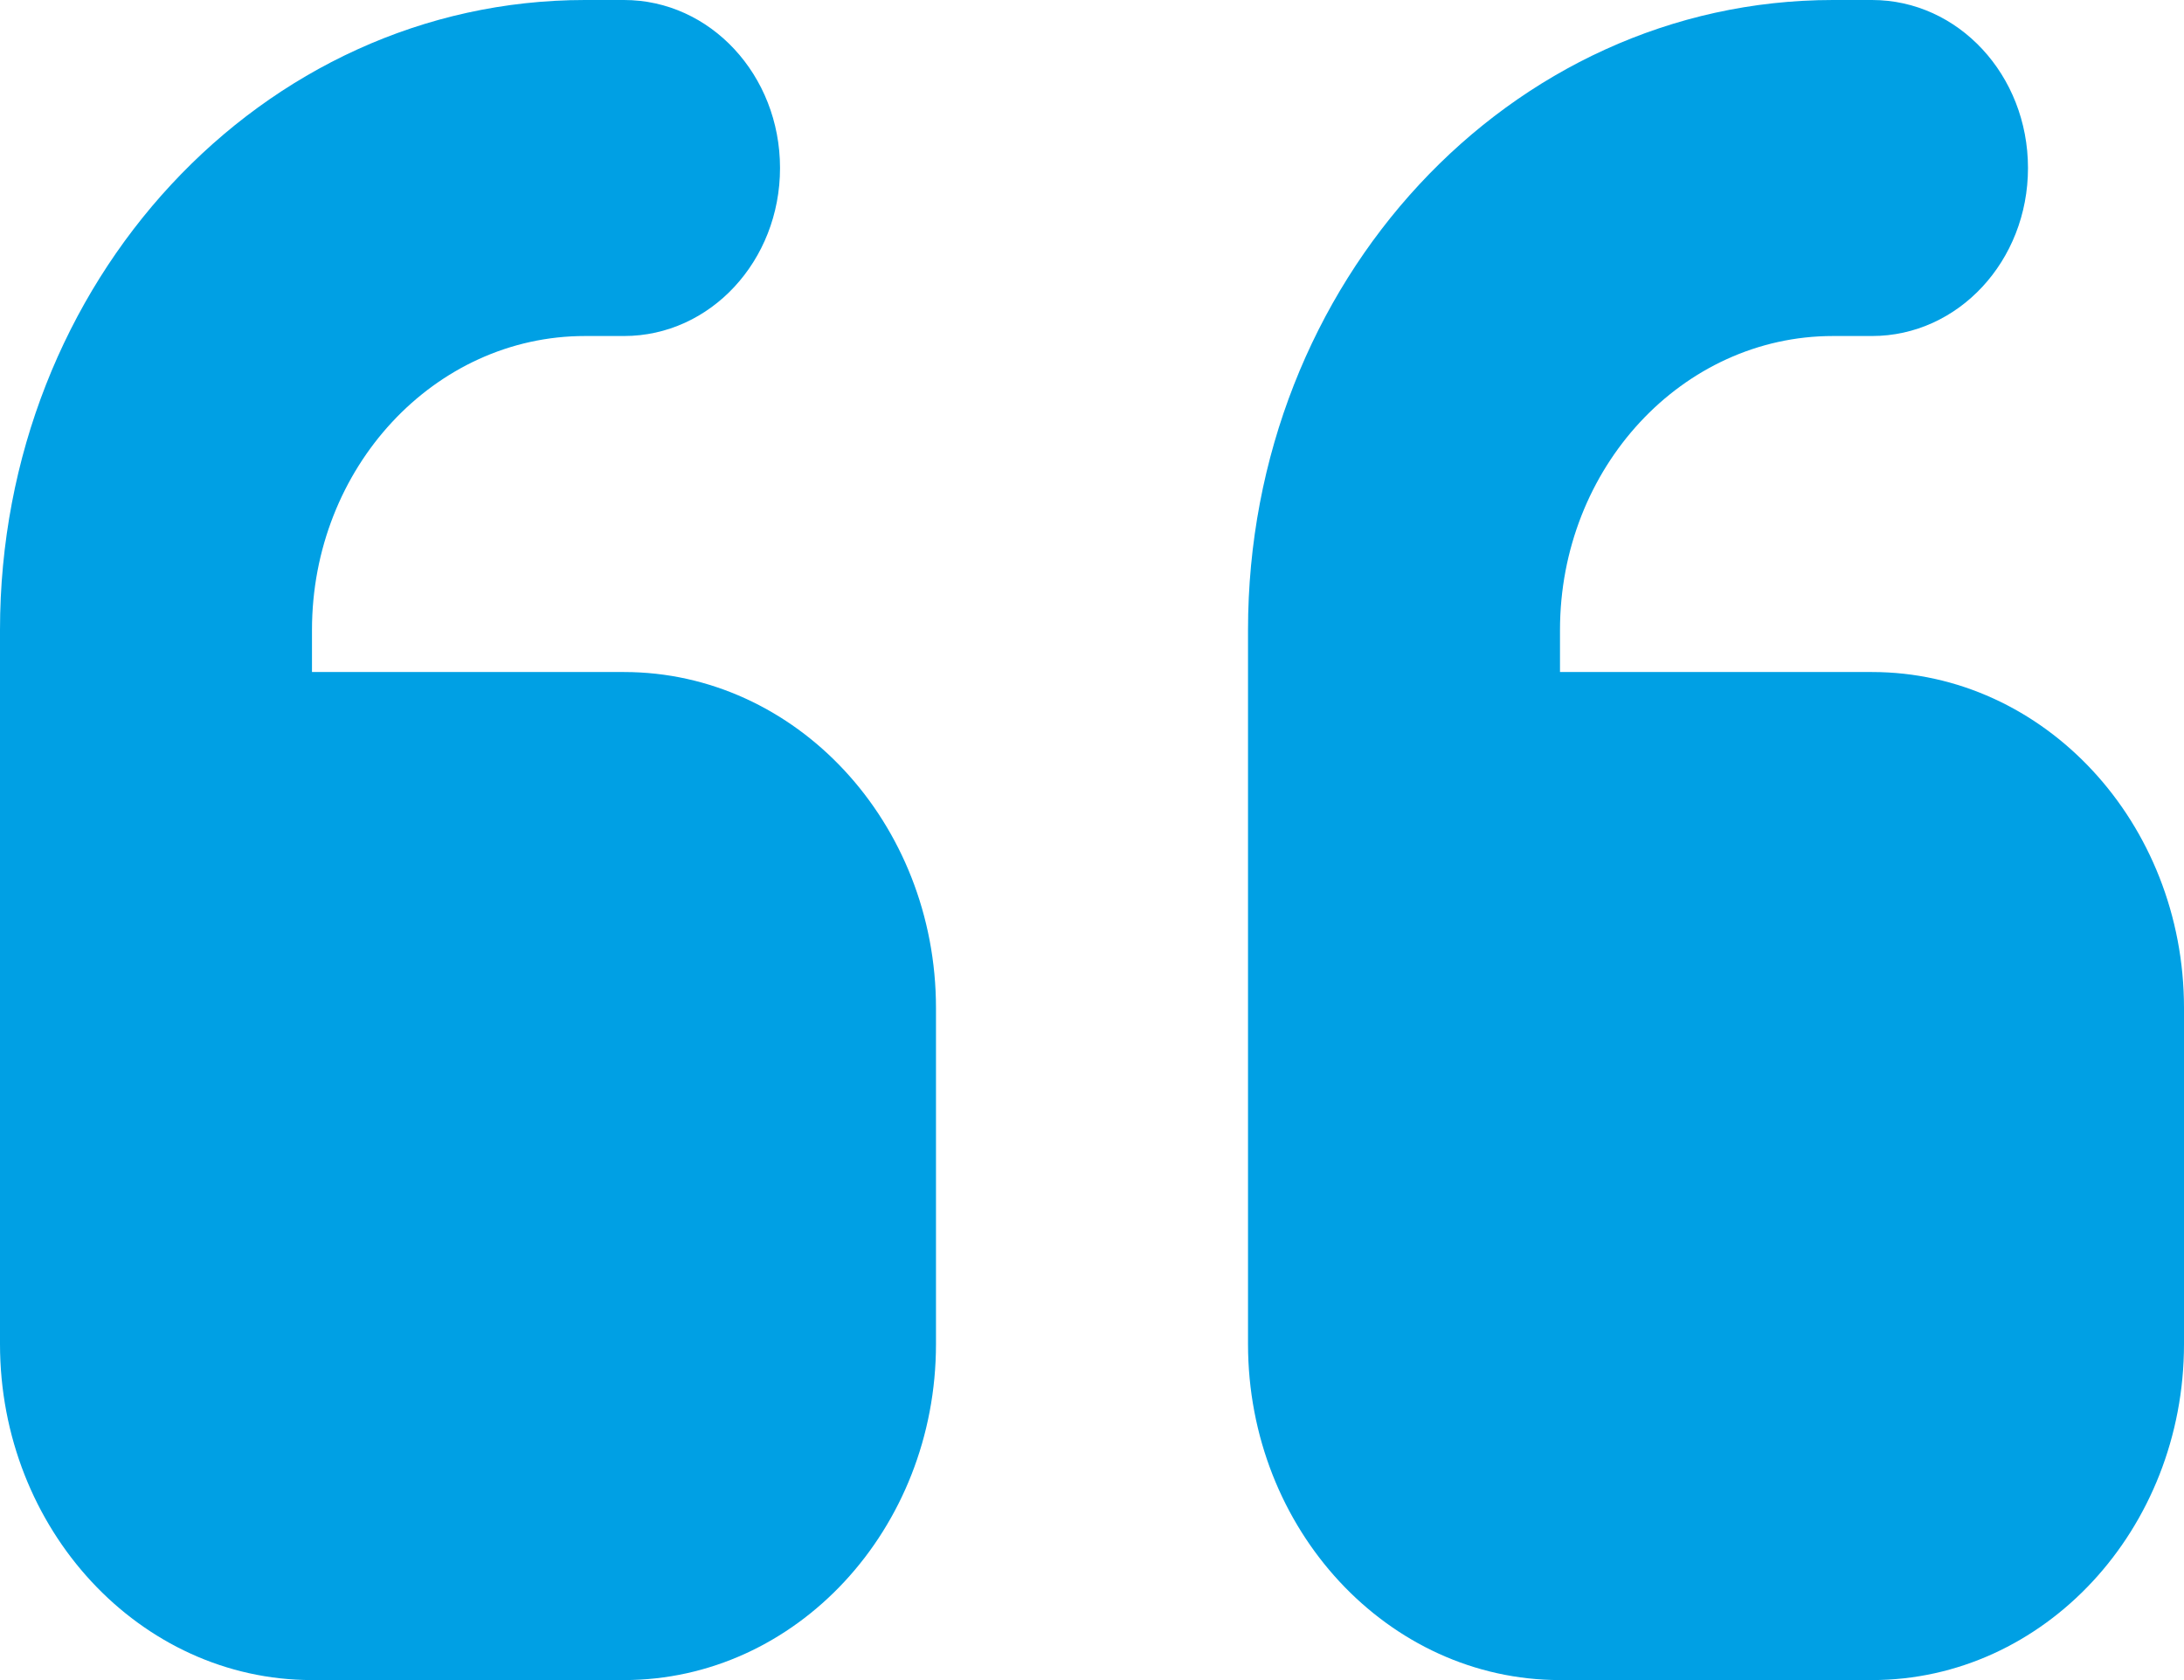 <svg width="39" height="30" viewBox="0 0 39 30" fill="none" xmlns="http://www.w3.org/2000/svg">
<path d="M0 11.25C0 5.034 4.675 0 10.446 0H11.143C12.684 0 13.929 1.341 13.929 3C13.929 4.659 12.684 6 11.143 6H10.446C7.756 6 5.571 8.353 5.571 11.25V12H11.143C14.216 12 16.714 14.691 16.714 18V24C16.714 27.309 14.216 30 11.143 30H5.571C2.498 30 0 27.309 0 24V21V18V11.25ZM22.286 11.25C22.286 5.034 26.96 0 32.732 0H33.429C34.969 0 36.214 1.341 36.214 3C36.214 4.659 34.969 6 33.429 6H32.732C30.042 6 27.857 8.353 27.857 11.25V12H33.429C36.502 12 39 14.691 39 18V24C39 27.309 36.502 30 33.429 30H27.857C24.784 30 22.286 27.309 22.286 24V21V18V11.25Z" fill="#00A0E4"/>
</svg>
